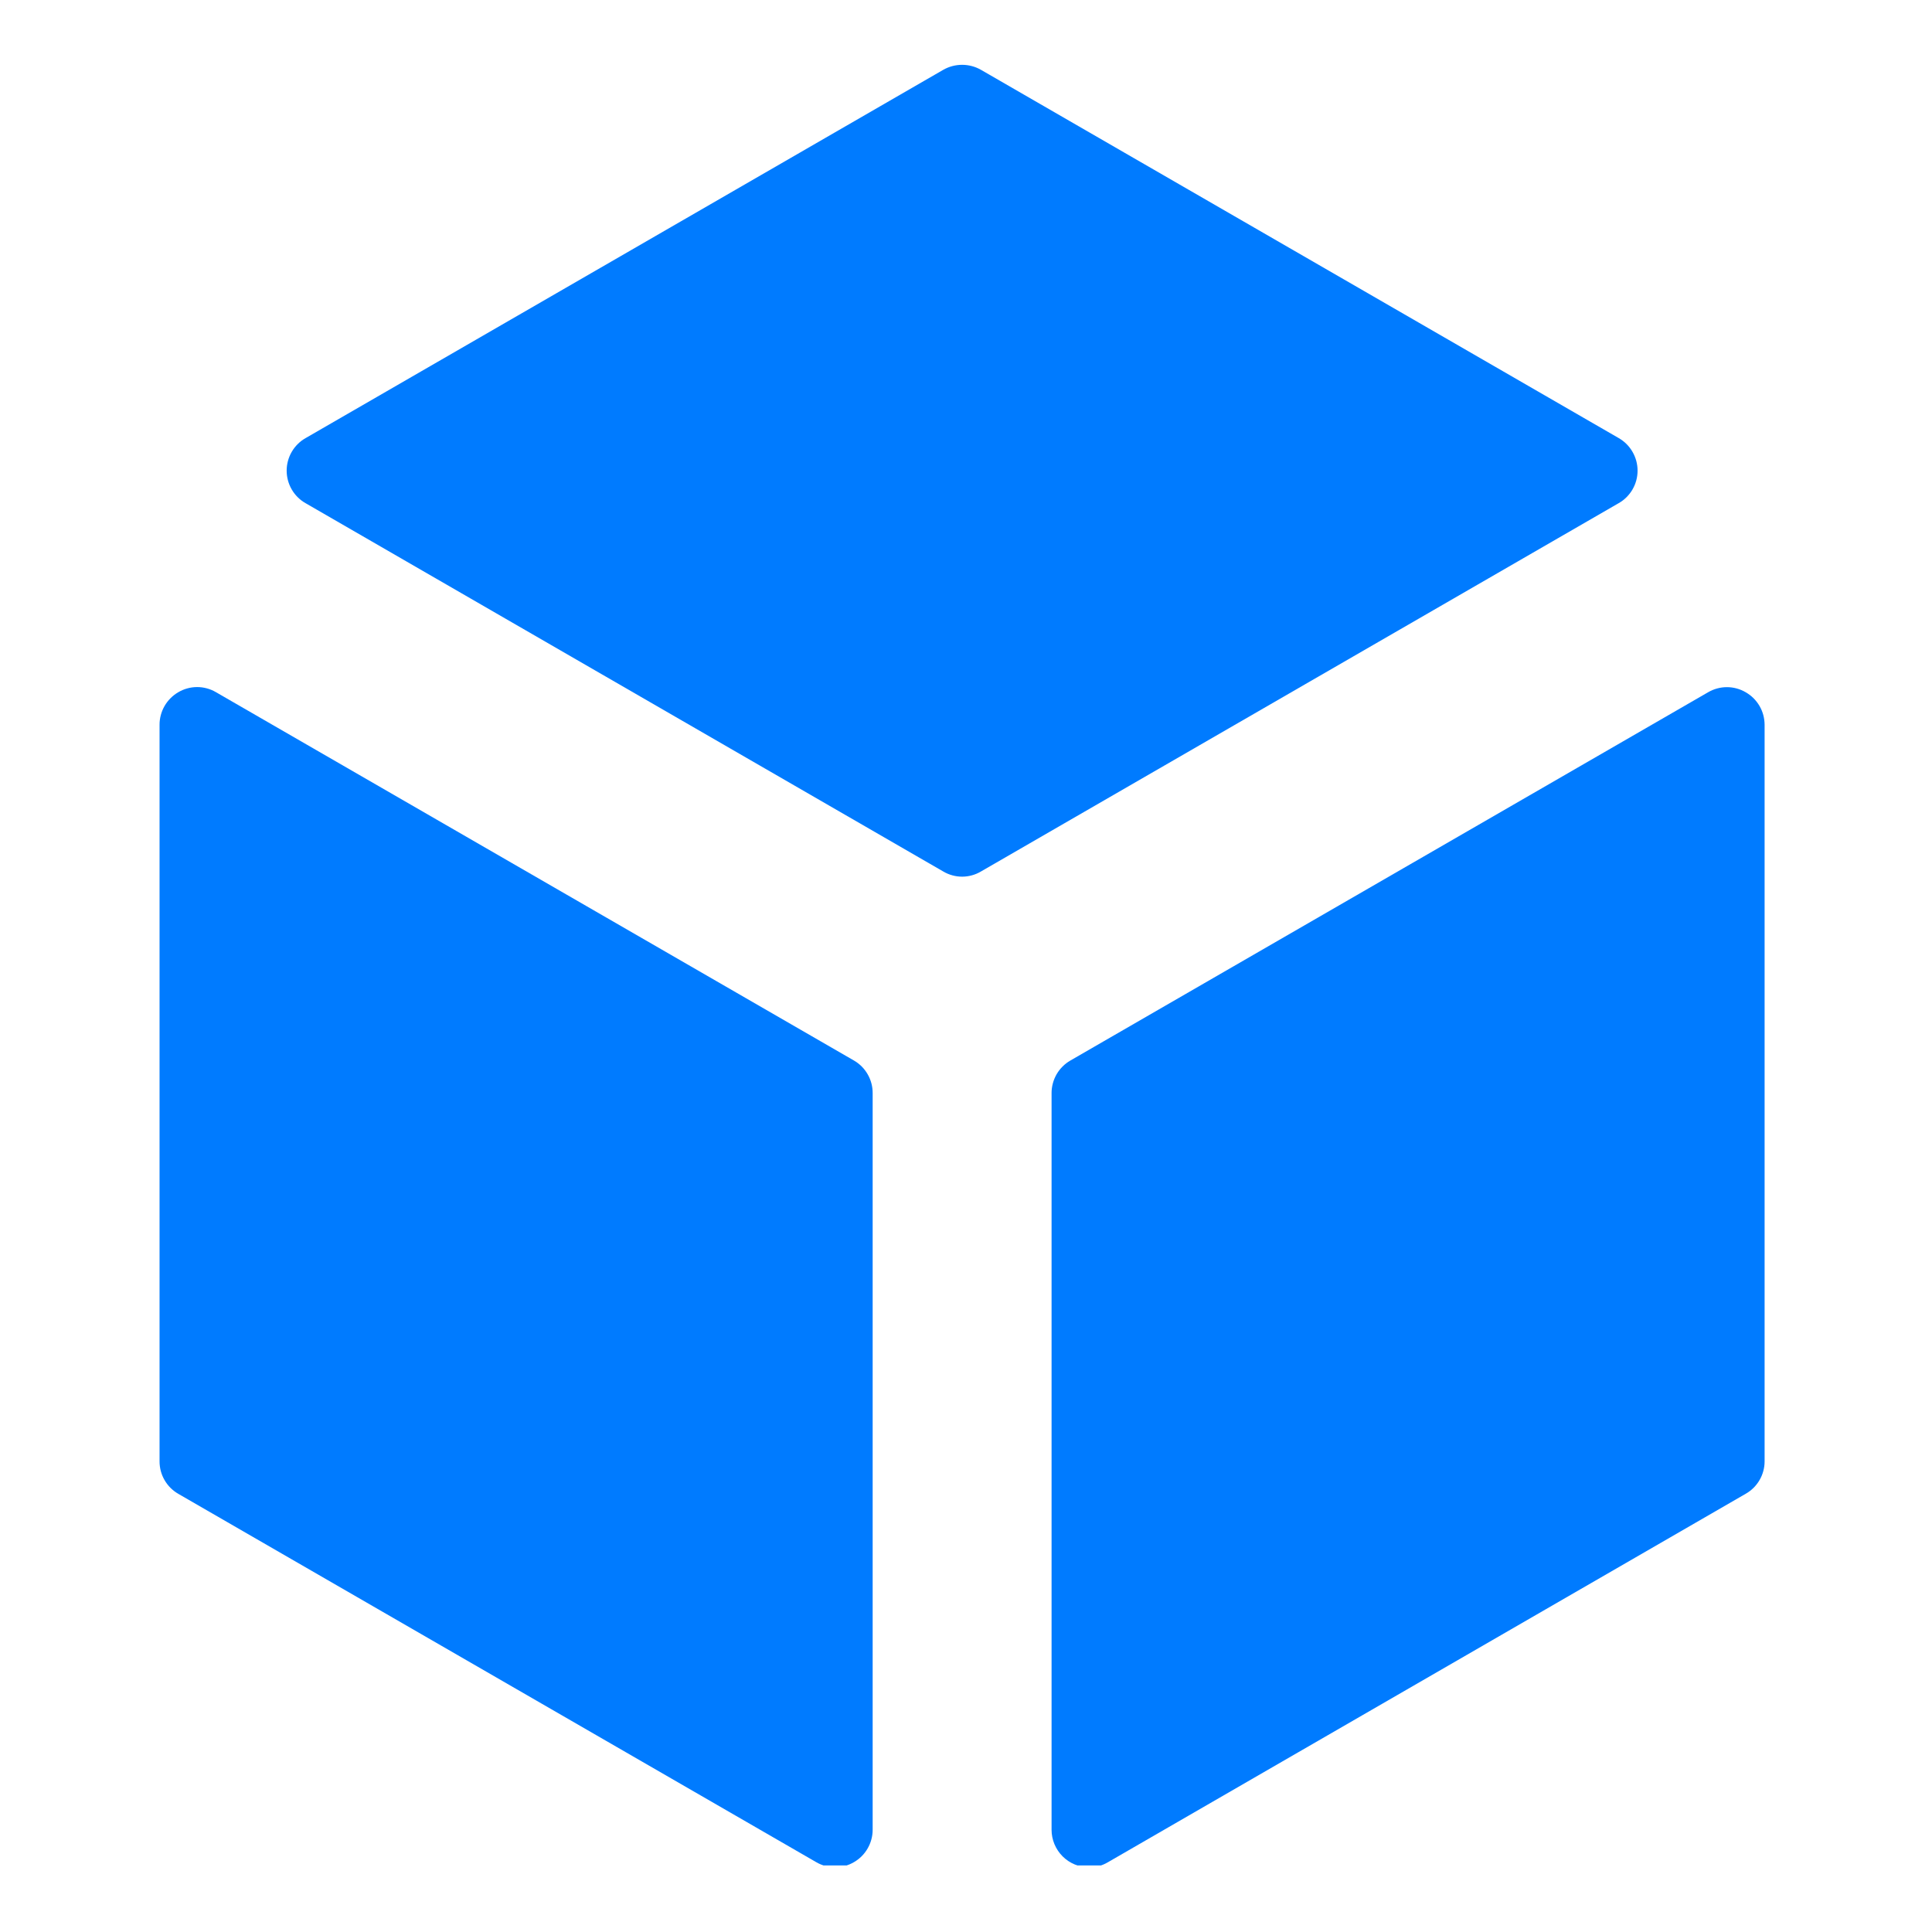 <svg xmlns="http://www.w3.org/2000/svg" xmlns:xlink="http://www.w3.org/1999/xlink" width="500" zoomAndPan="magnify" viewBox="0 0 375 375" height="500" preserveAspectRatio="xMidYMid meet" version="1.0"><defs><clipPath id="6b7f411323"><path d="M 55 12.578 L 318 12.578 L 318 171 L 55 171 Z M 55 12.578 " clip-rule="nonzero"/></clipPath><clipPath id="3d59abb449"><path d="M 30 133 L 170 133 L 170 362.078 L 30 362.078 Z M 30 133 " clip-rule="nonzero"/></clipPath><clipPath id="80f9d8d517"><path d="M 204 133 L 343 133 L 343 362.078 L 204 362.078 Z M 204 133 " clip-rule="nonzero"/></clipPath></defs><g clip-path="url(#6b7f411323)"><path fill="#007bff" d="M 317.852 91.352 C 317.852 90.711 317.766 90.082 317.602 89.461 C 317.434 88.84 317.188 88.254 316.867 87.699 C 316.547 87.141 316.156 86.637 315.703 86.184 C 315.246 85.73 314.742 85.344 314.184 85.027 L 190.402 13.551 C 189.844 13.234 189.258 12.992 188.637 12.828 C 188.016 12.664 187.387 12.582 186.746 12.582 C 186.102 12.582 185.473 12.664 184.852 12.828 C 184.234 12.992 183.645 13.234 183.086 13.551 L 59.305 85.043 C 58.746 85.359 58.242 85.742 57.789 86.195 C 57.332 86.648 56.945 87.148 56.625 87.703 C 56.301 88.258 56.059 88.844 55.891 89.465 C 55.727 90.082 55.641 90.711 55.641 91.352 C 55.641 91.996 55.727 92.625 55.891 93.242 C 56.059 93.863 56.301 94.449 56.625 95.004 C 56.945 95.559 57.332 96.059 57.789 96.512 C 58.242 96.965 58.746 97.348 59.305 97.664 L 183.086 169.156 C 183.641 169.484 184.227 169.734 184.848 169.902 C 185.469 170.074 186.102 170.16 186.746 170.16 C 187.387 170.16 188.02 170.074 188.641 169.902 C 189.262 169.734 189.848 169.484 190.402 169.156 L 314.184 97.664 C 314.742 97.348 315.246 96.965 315.703 96.512 C 316.156 96.059 316.547 95.559 316.867 95.004 C 317.191 94.449 317.434 93.863 317.602 93.242 C 317.766 92.625 317.852 91.996 317.852 91.352 Z M 317.852 91.352 " fill-opacity="1" fill-rule="nonzero"/></g><g clip-path="url(#3d59abb449)"><path fill="#007bff" d="M 165.746 205.844 L 41.918 134.352 C 41.367 134.027 40.777 133.781 40.16 133.613 C 39.539 133.445 38.91 133.359 38.27 133.359 C 37.625 133.359 36.996 133.445 36.375 133.613 C 35.758 133.781 35.172 134.027 34.617 134.352 C 34.062 134.676 33.559 135.062 33.105 135.516 C 32.652 135.969 32.266 136.473 31.945 137.027 C 31.625 137.582 31.379 138.172 31.215 138.789 C 31.051 139.41 30.965 140.039 30.969 140.68 L 30.969 283.66 C 30.969 284.297 31.051 284.926 31.215 285.543 C 31.383 286.16 31.625 286.746 31.945 287.297 C 32.266 287.852 32.652 288.352 33.105 288.805 C 33.559 289.254 34.062 289.637 34.617 289.957 L 158.43 361.445 C 158.984 361.77 159.574 362.016 160.195 362.184 C 160.812 362.352 161.445 362.434 162.09 362.434 C 162.73 362.434 163.363 362.352 163.984 362.184 C 164.605 362.016 165.191 361.77 165.746 361.445 C 166.301 361.125 166.801 360.742 167.254 360.289 C 167.703 359.84 168.09 359.336 168.406 358.785 C 168.727 358.23 168.969 357.645 169.133 357.031 C 169.301 356.414 169.383 355.785 169.383 355.148 L 169.383 212.172 C 169.383 211.531 169.305 210.898 169.141 210.281 C 168.973 209.66 168.734 209.074 168.414 208.52 C 168.094 207.961 167.707 207.457 167.258 207.004 C 166.805 206.551 166.301 206.164 165.746 205.844 Z M 165.746 205.844 " fill-opacity="1" fill-rule="nonzero"/></g><g clip-path="url(#80f9d8d517)"><path fill="#007bff" d="M 338.84 134.367 C 338.289 134.043 337.703 133.797 337.082 133.629 C 336.465 133.461 335.832 133.375 335.191 133.375 C 334.551 133.375 333.918 133.461 333.301 133.629 C 332.68 133.797 332.094 134.043 331.539 134.367 L 207.742 205.859 C 207.188 206.18 206.684 206.566 206.234 207.02 C 205.781 207.473 205.395 207.977 205.074 208.535 C 204.758 209.09 204.516 209.676 204.352 210.297 C 204.188 210.914 204.105 211.543 204.109 212.184 L 204.109 355.164 C 204.109 355.641 204.156 356.117 204.25 356.586 C 204.344 357.055 204.484 357.512 204.668 357.953 C 204.852 358.395 205.078 358.812 205.344 359.211 C 205.609 359.609 205.914 359.977 206.25 360.316 C 206.59 360.652 206.957 360.957 207.355 361.223 C 207.754 361.488 208.176 361.711 208.617 361.895 C 209.059 362.078 209.516 362.215 209.984 362.309 C 210.457 362.402 210.93 362.449 211.41 362.449 C 212.711 362.453 213.922 362.125 215.043 361.461 L 338.84 289.941 C 339.398 289.625 339.902 289.242 340.359 288.793 C 340.812 288.34 341.203 287.84 341.523 287.285 C 341.848 286.734 342.09 286.148 342.258 285.531 C 342.426 284.914 342.508 284.285 342.508 283.645 L 342.508 140.664 C 342.504 140.027 342.418 139.398 342.254 138.781 C 342.086 138.164 341.84 137.578 341.52 137.027 C 341.195 136.473 340.809 135.973 340.355 135.52 C 339.902 135.07 339.395 134.688 338.84 134.367 Z M 338.84 134.367 " fill-opacity="1" fill-rule="nonzero"/></g></svg>